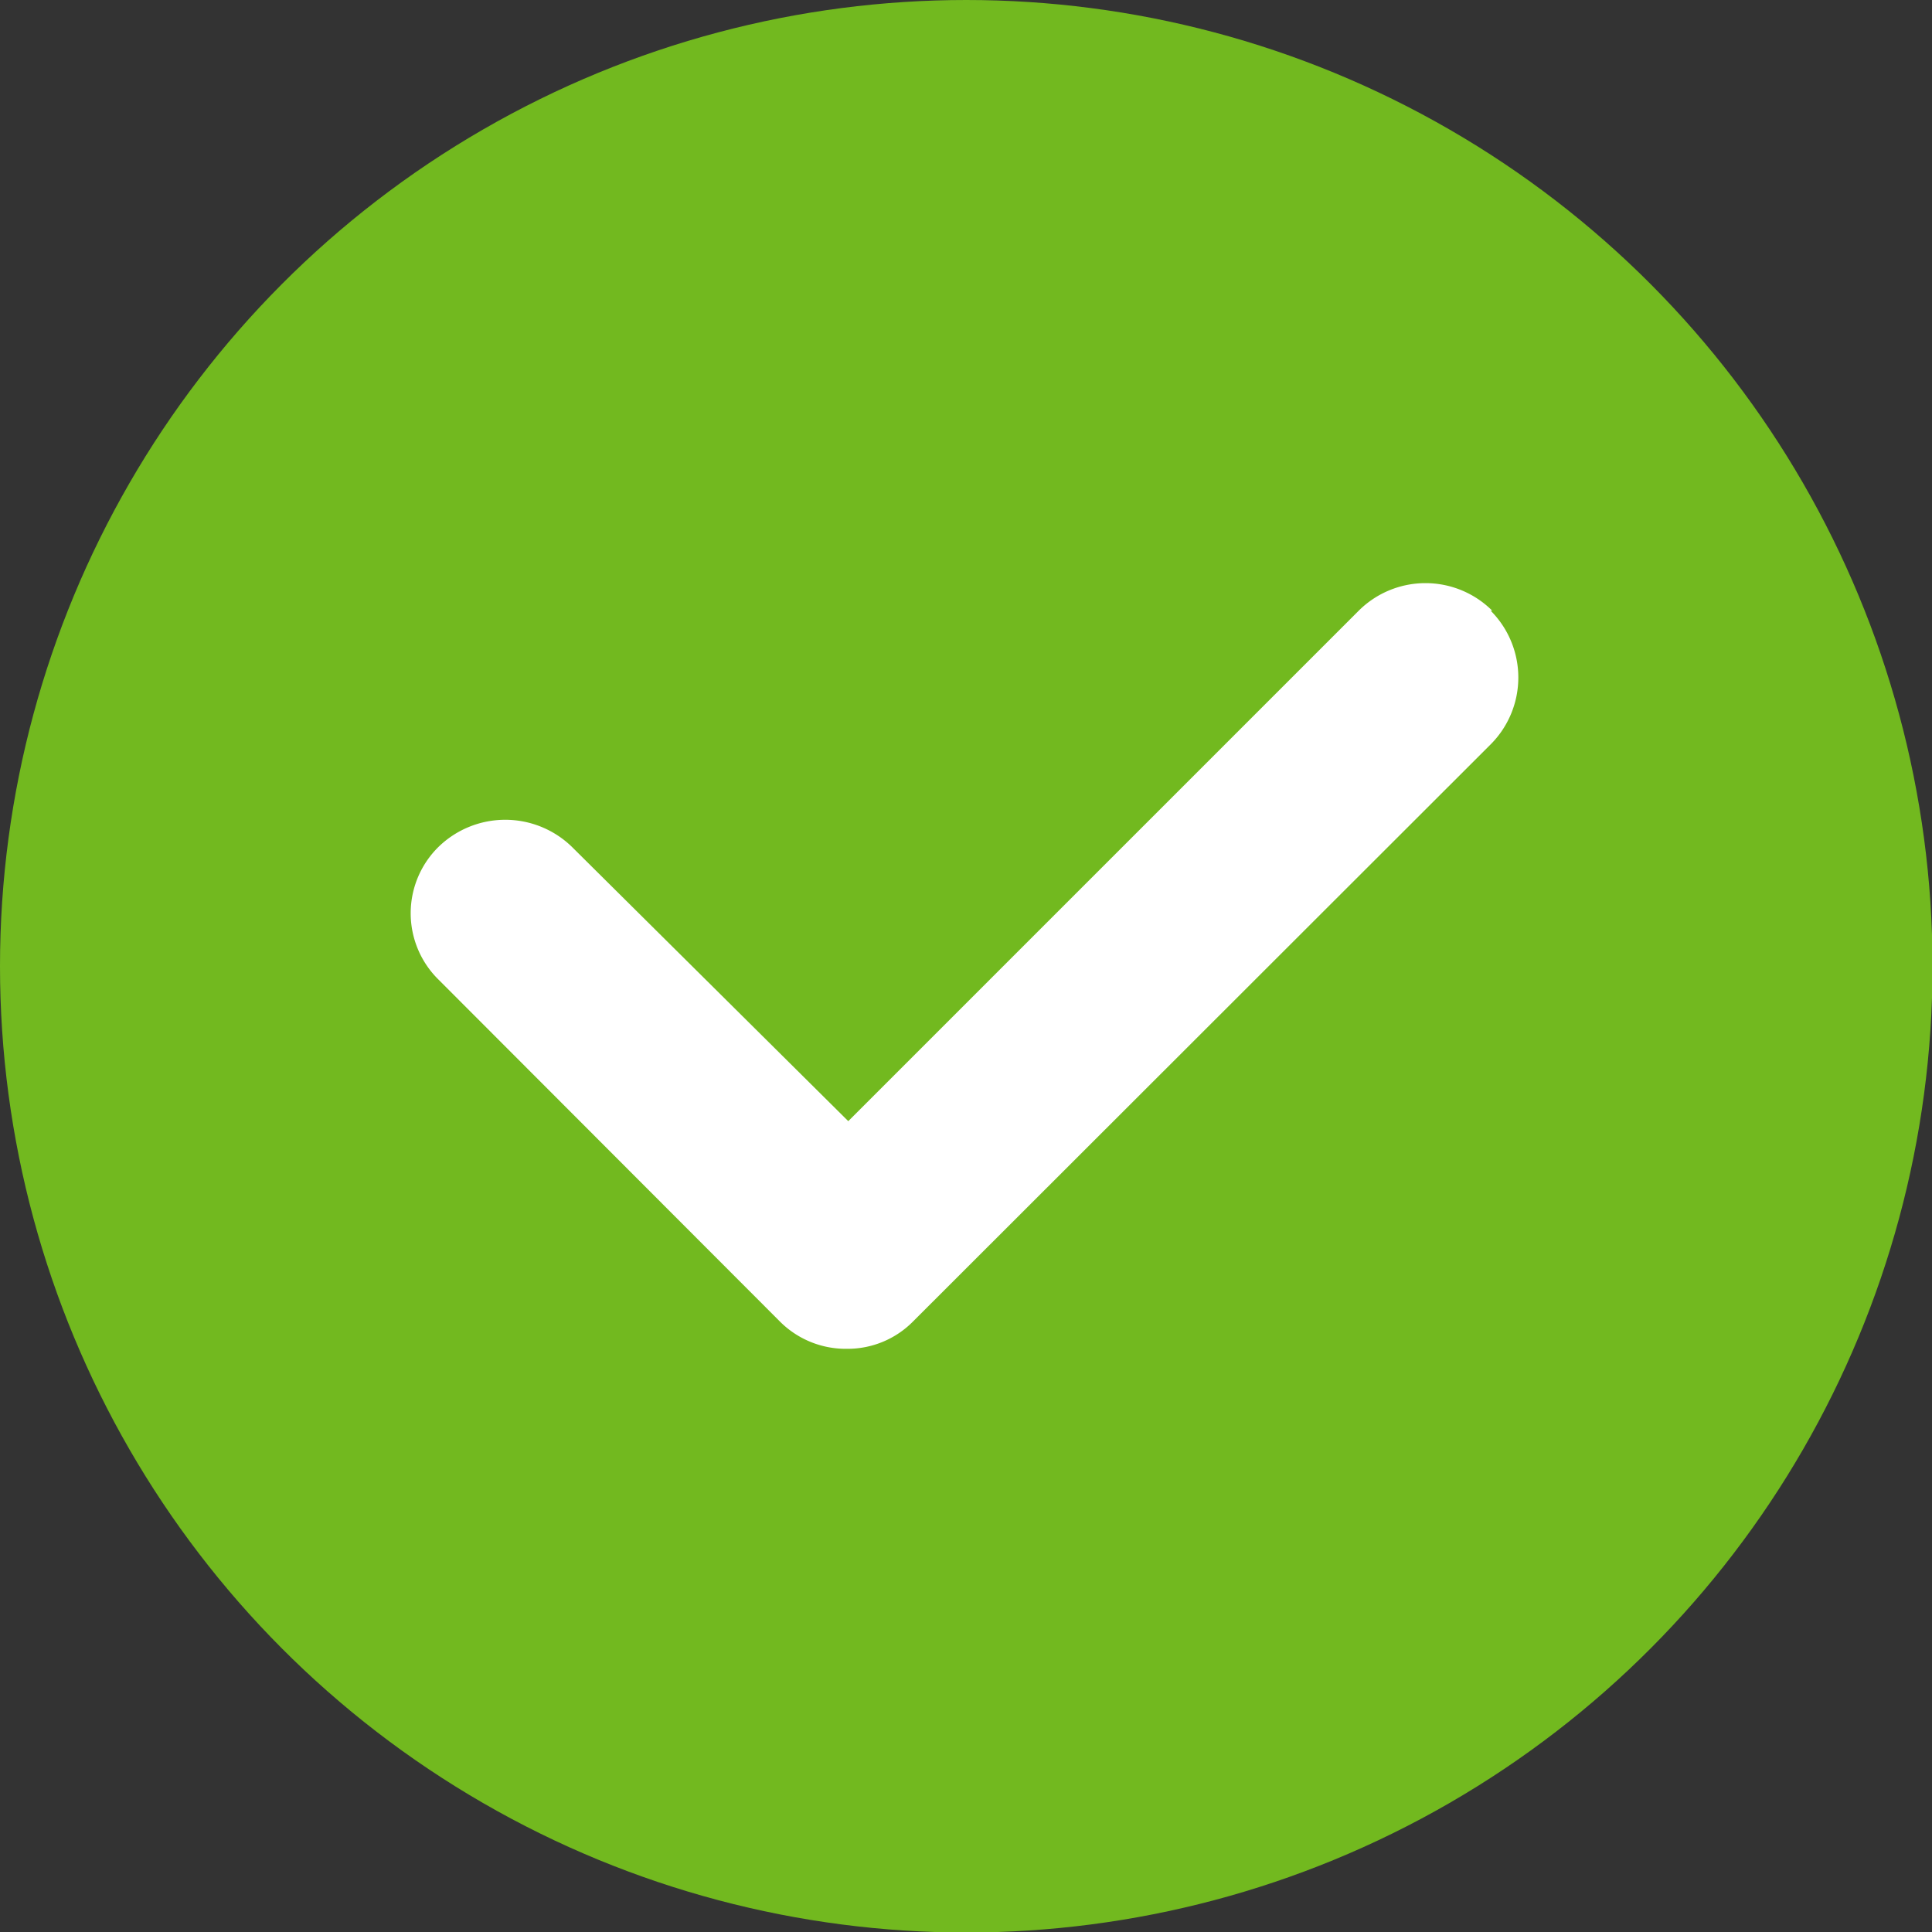 <?xml version="1.0" encoding="UTF-8"?> <svg xmlns="http://www.w3.org/2000/svg" viewBox="0 0 37.17 37.17"><rect x="0" y="0" width="37.17" height="37.17" fill="#333333" stroke="none"/><defs><style>.cls-1{fill:#72b91f;}.cls-2{fill:#fff;}</style></defs><title>アセット 20</title><g id="レイヤー_2" data-name="レイヤー 2"><g id="レイヤー_1-2" data-name="レイヤー 1"><circle class="cls-1" cx="18.59" cy="18.59" r="18.59"></circle><path class="cls-2" d="M28.71,11.75a1.82,1.82,0,0,0-2.57,0l-9.82,9.82L11,16.29a1.84,1.84,0,0,0-2.56,0,1.79,1.79,0,0,0,0,2.56L15,25.42a1.79,1.79,0,0,0,1.29.53,1.77,1.77,0,0,0,1.28-.53l11.11-11.1a1.82,1.82,0,0,0,0-2.57Z"></path></g></g></svg> 